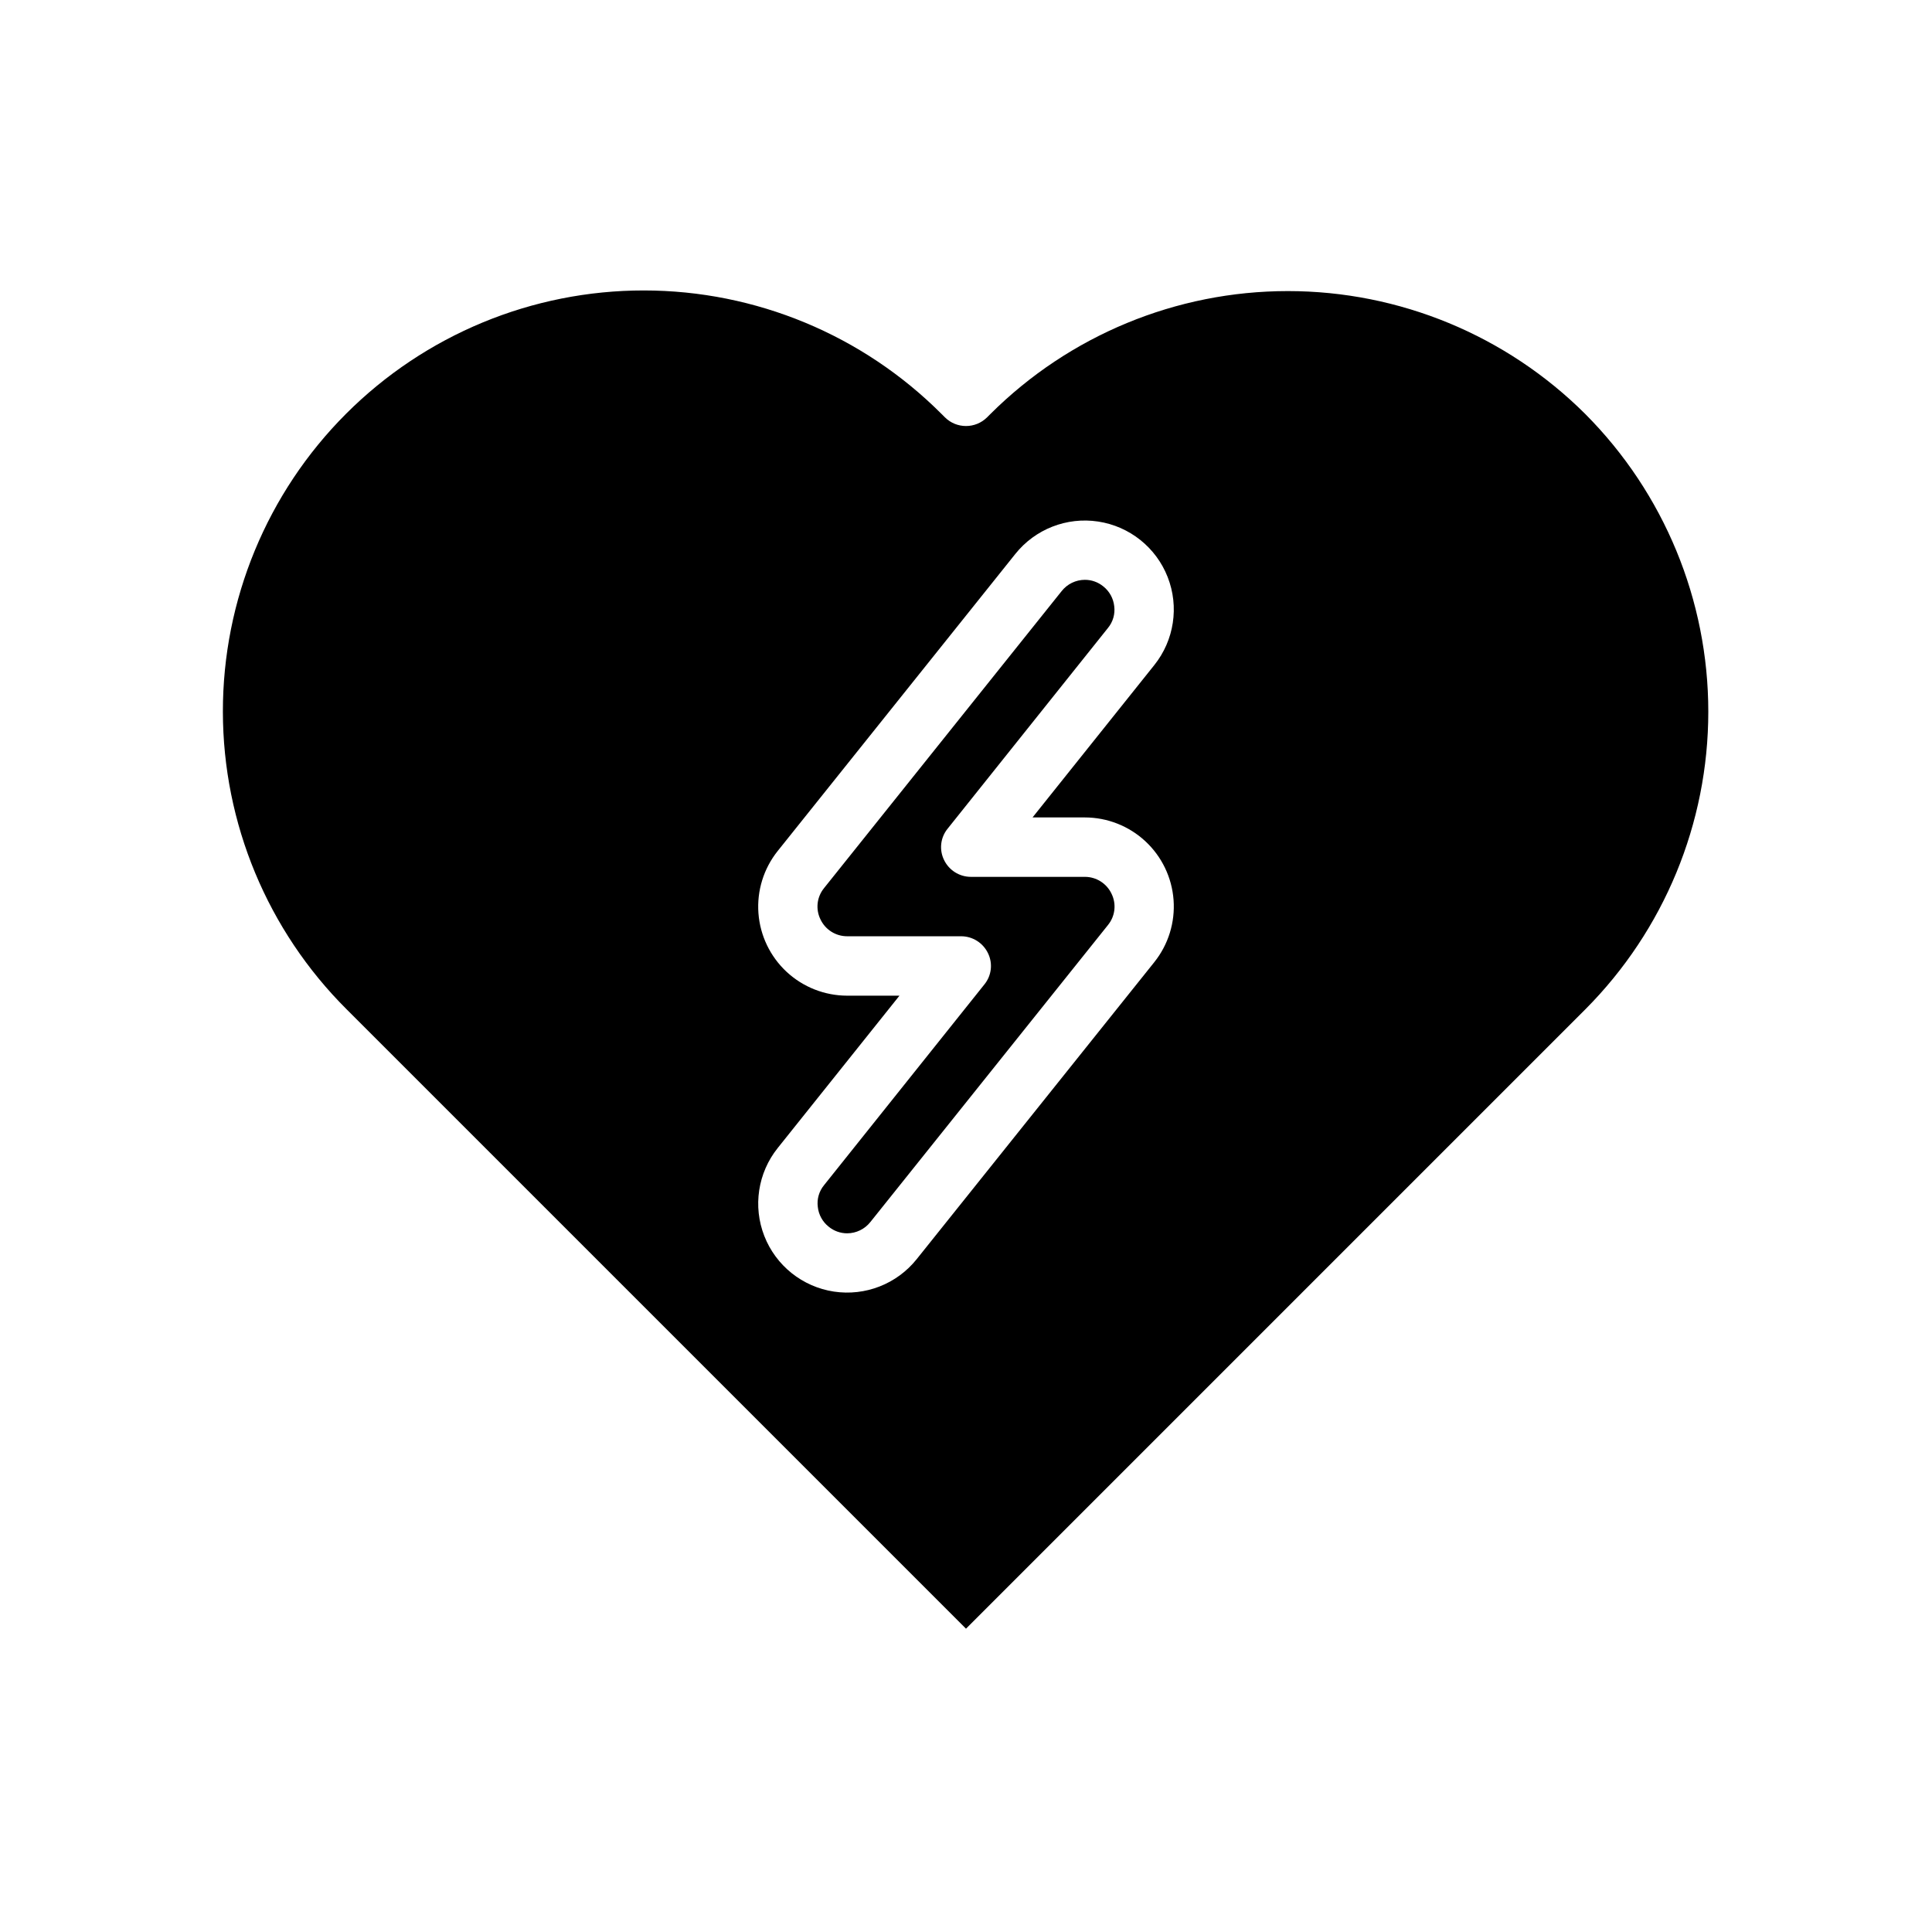<?xml version="1.0" encoding="UTF-8"?>
<!-- Uploaded to: ICON Repo, www.svgrepo.com, Generator: ICON Repo Mixer Tools -->
<svg fill="#000000" width="800px" height="800px" version="1.1" viewBox="144 144 512 512" xmlns="http://www.w3.org/2000/svg">
 <path d="m564.13 253.73c-20.93-20.867-49.281-32.59-78.836-32.59-29.559 0-57.91 11.723-78.84 32.59l-0.867 0.867c-3.094 3.07-8.082 3.07-11.176 0l-0.867-0.867c-20.91-20.957-49.293-32.742-78.898-32.758-29.605-0.016-58.004 11.742-78.934 32.684-20.93 20.941-32.672 49.344-32.645 78.949 0.031 29.605 11.828 57.984 32.801 78.883l164.13 164.13 164.13-164.13c20.871-20.945 32.59-49.309 32.59-78.879 0-29.566-11.719-57.93-32.59-78.879zm-114.22 145.24-62.977 78.719c-5.258 6.582-13.629 9.855-21.957 8.594-8.328-1.266-15.352-6.875-18.422-14.723-3.07-7.844-1.719-16.73 3.539-23.312l32.273-40.383h-13.852c-5.957-0.008-11.688-2.262-16.051-6.316-4.359-4.055-7.027-9.605-7.469-15.543-0.441-5.941 1.383-11.824 5.098-16.477l62.977-78.719v-0.004c5.258-6.578 13.629-9.855 21.957-8.59 8.332 1.262 15.352 6.875 18.422 14.719 3.07 7.844 1.723 16.734-3.539 23.312l-32.273 40.383h13.855c5.953 0.008 11.688 2.262 16.047 6.316 4.363 4.055 7.031 9.609 7.469 15.547 0.441 5.938-1.379 11.824-5.098 16.477zm-18.418-22.594h-30.23c-3.027-0.016-5.777-1.758-7.086-4.488-1.32-2.703-0.953-5.93 0.945-8.266l42.508-53.215c1.32-1.605 1.918-3.684 1.656-5.746-0.223-2.078-1.273-3.981-2.914-5.273-1.379-1.125-3.102-1.738-4.879-1.73-2.398 0.008-4.656 1.109-6.141 2.988l-62.977 78.719v0.004c-1.902 2.332-2.273 5.562-0.945 8.266 1.289 2.742 4.051 4.492 7.086 4.484h30.23-0.004c3.027 0.016 5.777 1.758 7.086 4.488 1.324 2.703 0.953 5.93-0.945 8.266l-42.508 53.215c-1.32 1.605-1.918 3.684-1.652 5.746 0.219 2.078 1.27 3.981 2.91 5.273 1.379 1.125 3.102 1.738 4.883 1.734 2.394-0.012 4.652-1.113 6.141-2.992l62.977-78.719h-0.004c1.906-2.336 2.273-5.562 0.945-8.266-1.289-2.746-4.051-4.496-7.082-4.488z"/>
</svg>